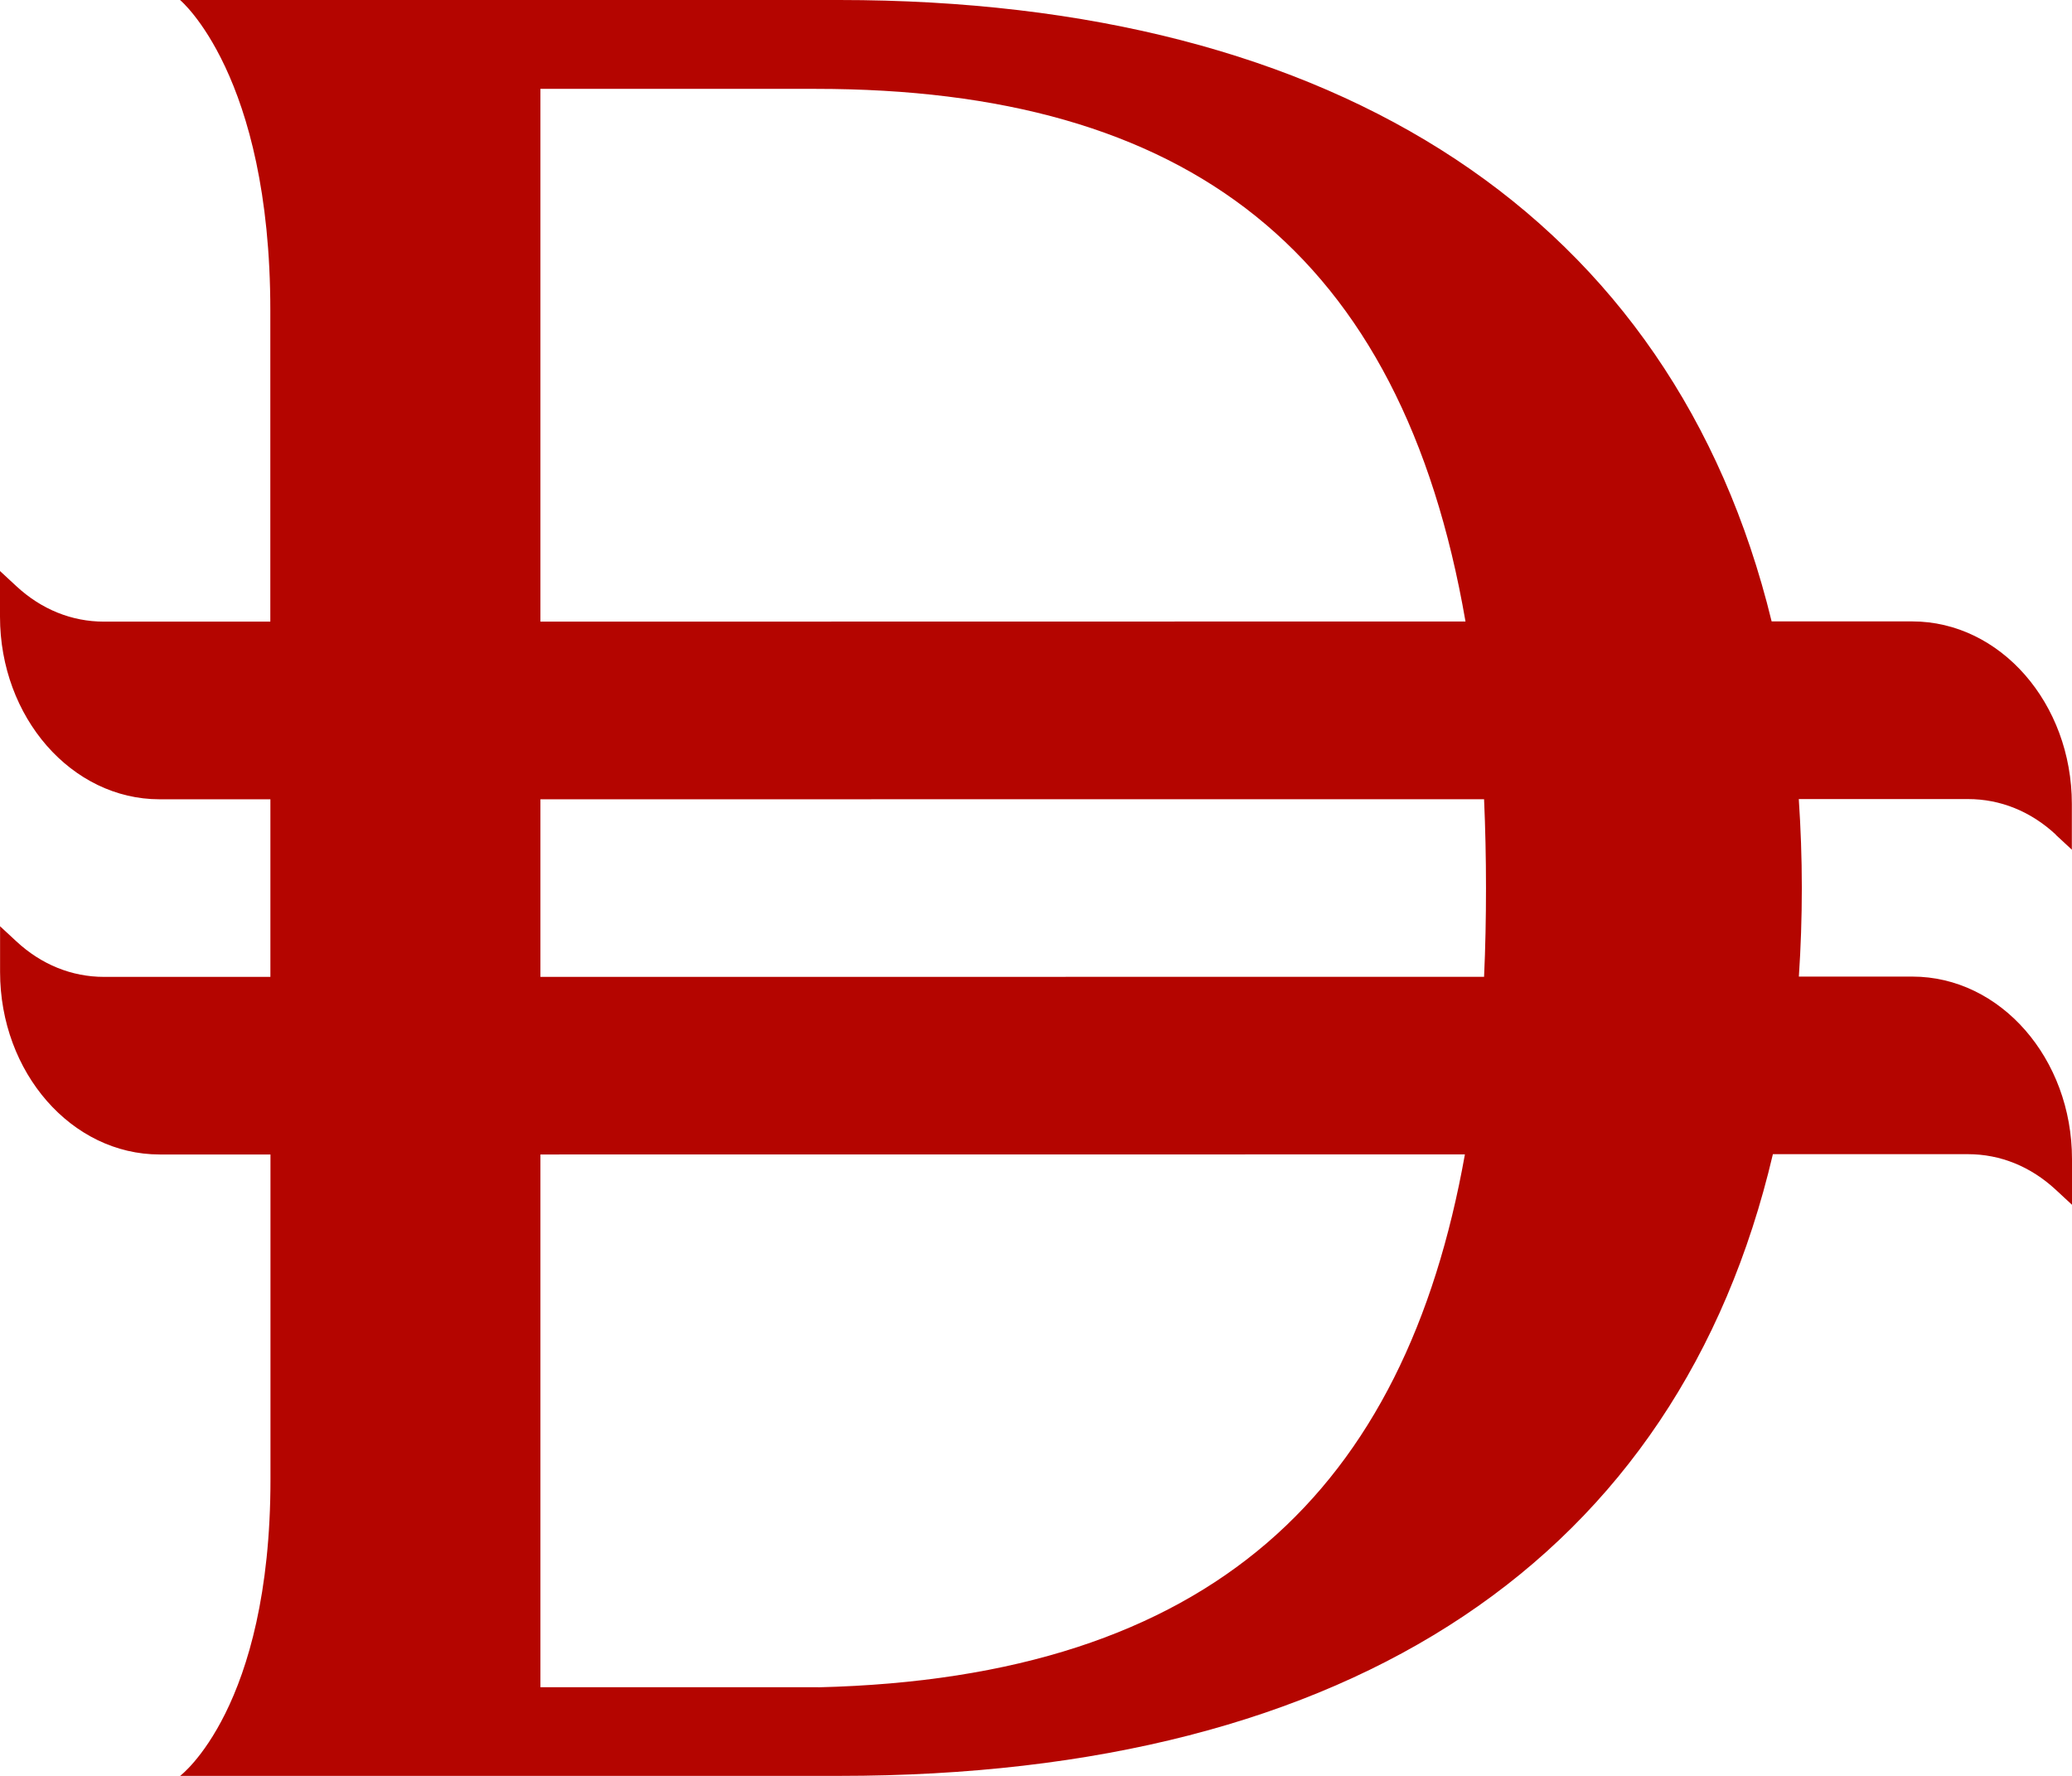 <svg xmlns="http://www.w3.org/2000/svg" width="28" height="24" viewBox="0 0 28 24" fill="none"><path d="M20.081 12.001C20.081 12.411 20.073 12.811 20.055 13.201L7.303 13.202V10.802L20.055 10.801C20.072 11.188 20.081 11.588 20.081 12.001ZM11.058 22.802H7.303V15.602L19.796 15.601C18.987 20.135 16.38 22.674 11.058 22.803M7.303 1.201H11.026C16.037 1.201 18.938 3.389 19.804 8.399L7.303 8.401V1.201ZM27.779 11.28L27.998 11.483V10.866C27.998 9.505 27.03 8.398 25.841 8.398H23.941C22.611 2.937 18.08 0 11.34 0C7.048 0 6.497 0 2.433 0C2.433 0 3.653 1.01 3.653 4.193V8.401H1.405C0.968 8.401 0.558 8.235 0.219 7.92L0 7.717V8.334C0 9.695 0.968 10.802 2.157 10.802H3.654V13.202H1.406C0.97 13.202 0.559 13.036 0.22 12.721L0.001 12.518V13.135C0.001 14.495 0.968 15.602 2.157 15.602H3.655V19.994C3.655 23.087 2.434 24 2.434 24H11.342C18.294 24 22.68 21.043 23.958 15.598H26.594C27.031 15.598 27.441 15.764 27.781 16.079L28 16.282V15.665C28 14.305 27.032 13.198 25.843 13.198H24.309C24.335 12.808 24.349 12.408 24.349 11.999C24.349 11.589 24.334 11.189 24.308 10.799H26.595C27.031 10.799 27.442 10.964 27.782 11.28" fill="#B40500"></path></svg>
